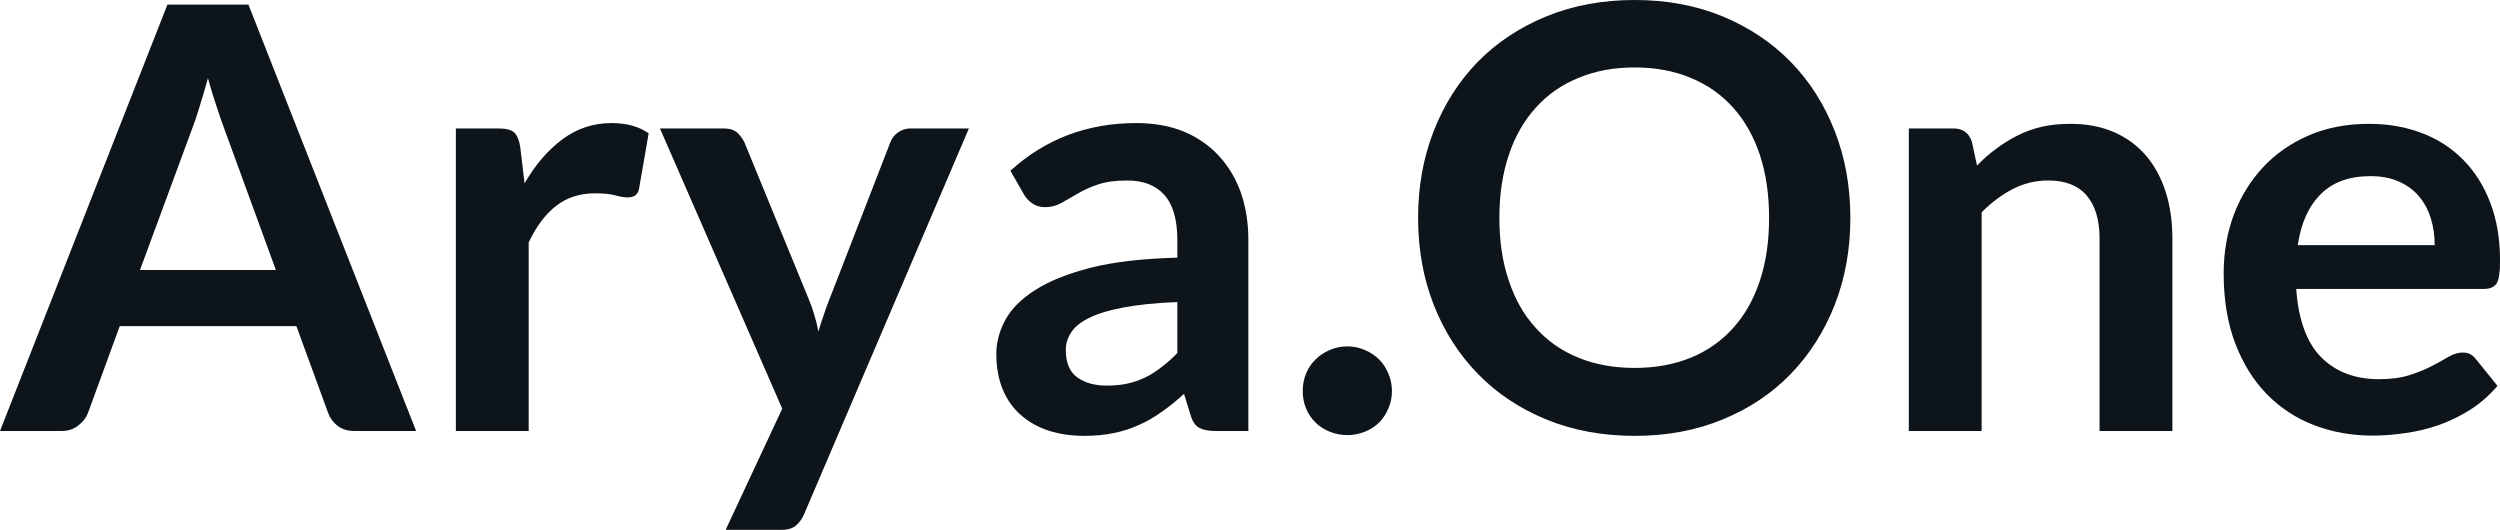 <svg fill="#0d141a" viewBox="0 0 97.508 20.665" height="100%" width="100%" xmlns="http://www.w3.org/2000/svg"><path preserveAspectRatio="none" d="M9.69 0.18L16.23 16.81L13.83 16.81Q13.43 16.81 13.17 16.61Q12.91 16.41 12.80 16.11L12.80 16.11L11.56 12.72L4.67 12.72L3.43 16.11Q3.33 16.38 3.06 16.59Q2.79 16.81 2.40 16.81L2.40 16.81L0 16.81L6.53 0.18L9.69 0.18ZM7.49 5.03L5.46 10.53L10.76 10.53L8.74 5.00Q8.60 4.63 8.44 4.13Q8.27 3.63 8.11 3.05L8.11 3.05Q7.95 3.63 7.79 4.14Q7.64 4.65 7.49 5.03L7.49 5.03ZM20.62 16.81L17.78 16.81L17.78 5.01L19.45 5.01Q19.88 5.01 20.06 5.17Q20.23 5.34 20.29 5.73L20.29 5.73L20.46 7.15Q21.09 6.06 21.94 5.43Q22.79 4.80 23.85 4.80L23.85 4.80Q24.73 4.80 25.30 5.20L25.30 5.20L24.93 7.33Q24.90 7.53 24.78 7.62Q24.67 7.70 24.47 7.70L24.47 7.70Q24.30 7.70 24.00 7.62Q23.70 7.54 23.21 7.54L23.21 7.54Q22.32 7.54 21.69 8.03Q21.06 8.52 20.62 9.46L20.62 9.46L20.62 16.81ZM37.79 5.01L31.36 20.06Q31.23 20.35 31.03 20.51Q30.83 20.67 30.42 20.67L30.42 20.67L28.30 20.67L30.51 15.94L25.74 5.01L28.22 5.01Q28.57 5.01 28.75 5.17Q28.93 5.34 29.03 5.54L29.03 5.54L31.54 11.66Q31.67 11.96 31.76 12.28Q31.86 12.60 31.92 12.93L31.92 12.93Q32.02 12.59 32.13 12.28Q32.23 11.97 32.36 11.65L32.36 11.65L34.73 5.54Q34.82 5.31 35.03 5.16Q35.25 5.01 35.51 5.01L35.51 5.01L37.79 5.01ZM48.69 9.36L48.69 16.81L47.41 16.81Q47.01 16.81 46.78 16.69Q46.55 16.57 46.44 16.20L46.44 16.20L46.18 15.36Q45.74 15.77 45.30 16.07Q44.87 16.38 44.41 16.58Q43.95 16.79 43.44 16.89Q42.92 17.00 42.29 17.00L42.29 17.00Q41.54 17.00 40.91 16.80Q40.27 16.59 39.82 16.19Q39.36 15.79 39.11 15.19Q38.86 14.59 38.86 13.80L38.86 13.80Q38.86 13.13 39.21 12.48Q39.56 11.83 40.38 11.31Q41.19 10.79 42.55 10.44Q43.91 10.10 45.92 10.05L45.92 10.05L45.92 9.36Q45.92 8.18 45.42 7.61Q44.92 7.04 43.96 7.04L43.96 7.04Q43.27 7.04 42.81 7.20Q42.35 7.36 42.02 7.56Q41.68 7.76 41.39 7.92Q41.10 8.08 40.76 8.08L40.76 8.08Q40.47 8.08 40.26 7.93Q40.05 7.79 39.93 7.57L39.93 7.57L39.41 6.66Q41.45 4.80 44.32 4.80L44.32 4.80Q45.36 4.80 46.17 5.13Q46.98 5.47 47.54 6.08Q48.10 6.68 48.40 7.52Q48.69 8.36 48.69 9.36L48.69 9.36ZM43.17 15.04L43.17 15.04Q43.61 15.04 43.98 14.96Q44.34 14.88 44.67 14.72Q45.00 14.56 45.30 14.32Q45.61 14.09 45.92 13.77L45.92 13.77L45.92 11.78Q44.68 11.83 43.84 11.99Q43.01 12.14 42.50 12.39Q42.00 12.63 41.79 12.95Q41.57 13.27 41.57 13.65L41.57 13.65Q41.57 14.40 42.02 14.72Q42.46 15.04 43.17 15.04ZM50.81 15.25L50.81 15.25Q50.81 14.89 50.94 14.57Q51.07 14.25 51.31 14.02Q51.54 13.79 51.87 13.65Q52.19 13.51 52.55 13.51L52.55 13.51Q52.91 13.51 53.23 13.65Q53.56 13.79 53.79 14.02Q54.02 14.25 54.15 14.57Q54.29 14.89 54.29 15.25L54.29 15.25Q54.29 15.62 54.15 15.93Q54.02 16.25 53.79 16.48Q53.56 16.71 53.23 16.84Q52.91 16.97 52.55 16.97L52.55 16.97Q52.19 16.97 51.87 16.84Q51.54 16.71 51.31 16.48Q51.07 16.25 50.94 15.93Q50.81 15.62 50.81 15.25ZM72.17 8.50L72.17 8.50Q72.17 10.33 71.56 11.89Q70.95 13.44 69.85 14.58Q68.75 15.72 67.19 16.36Q65.64 17.00 63.76 17.00L63.76 17.00Q61.87 17.00 60.31 16.36Q58.75 15.72 57.64 14.58Q56.53 13.44 55.92 11.89Q55.31 10.33 55.31 8.50L55.31 8.50Q55.31 6.67 55.92 5.11Q56.53 3.55 57.64 2.41Q58.75 1.28 60.31 0.64Q61.87 0 63.76 0L63.76 0Q65.64 0 67.19 0.64Q68.75 1.29 69.85 2.42Q70.95 3.55 71.56 5.11Q72.17 6.67 72.17 8.50ZM69 8.50L69 8.50Q69 7.13 68.64 6.04Q68.28 4.96 67.60 4.20Q66.92 3.44 65.95 3.04Q64.97 2.63 63.76 2.63L63.76 2.63Q62.54 2.63 61.56 3.04Q60.58 3.44 59.90 4.20Q59.21 4.96 58.85 6.04Q58.48 7.13 58.48 8.50L58.48 8.50Q58.48 9.87 58.85 10.95Q59.21 12.04 59.90 12.79Q60.58 13.55 61.56 13.95Q62.54 14.35 63.76 14.35L63.76 14.35Q64.97 14.35 65.95 13.95Q66.92 13.55 67.60 12.79Q68.28 12.04 68.64 10.95Q69 9.87 69 8.50ZM77.29 16.81L74.45 16.81L74.45 5.01L76.19 5.01Q76.74 5.01 76.91 5.53L76.91 5.53L77.11 6.46Q77.46 6.09 77.86 5.80Q78.26 5.50 78.70 5.28Q79.14 5.06 79.65 4.94Q80.15 4.83 80.75 4.83L80.75 4.83Q81.72 4.83 82.47 5.16Q83.21 5.49 83.71 6.08Q84.21 6.67 84.47 7.49Q84.73 8.31 84.73 9.30L84.73 9.30L84.73 16.81L81.89 16.81L81.89 9.30Q81.89 8.22 81.39 7.63Q80.89 7.04 79.89 7.04L79.89 7.04Q79.15 7.04 78.51 7.37Q77.87 7.70 77.29 8.28L77.29 8.28L77.29 16.81ZM92.40 4.83L92.40 4.83Q93.52 4.83 94.46 5.19Q95.39 5.54 96.07 6.23Q96.75 6.91 97.13 7.91Q97.51 8.90 97.51 10.18L97.51 10.18Q97.51 10.50 97.48 10.71Q97.45 10.92 97.38 11.05Q97.30 11.17 97.17 11.22Q97.05 11.27 96.85 11.27L96.85 11.27L89.56 11.27Q89.69 13.09 90.54 13.94Q91.39 14.79 92.79 14.79L92.79 14.79Q93.48 14.79 93.98 14.63Q94.48 14.47 94.86 14.27Q95.23 14.08 95.51 13.91Q95.80 13.75 96.06 13.75L96.06 13.75Q96.23 13.75 96.36 13.82Q96.48 13.89 96.58 14.02L96.58 14.02L97.41 15.05Q96.93 15.61 96.35 15.98Q95.76 16.35 95.12 16.58Q94.48 16.80 93.82 16.89Q93.16 16.99 92.54 16.99L92.54 16.99Q91.31 16.99 90.25 16.58Q89.19 16.17 88.41 15.37Q87.63 14.57 87.18 13.39Q86.73 12.21 86.73 10.66L86.73 10.66Q86.73 9.45 87.12 8.39Q87.52 7.33 88.25 6.54Q88.98 5.75 90.03 5.29Q91.08 4.83 92.40 4.83ZM92.46 6.87L92.46 6.87Q91.22 6.87 90.52 7.57Q89.81 8.27 89.62 9.56L89.62 9.56L94.96 9.56Q94.96 9.00 94.81 8.52Q94.66 8.03 94.35 7.66Q94.04 7.29 93.56 7.08Q93.09 6.87 92.46 6.87Z"></path></svg>